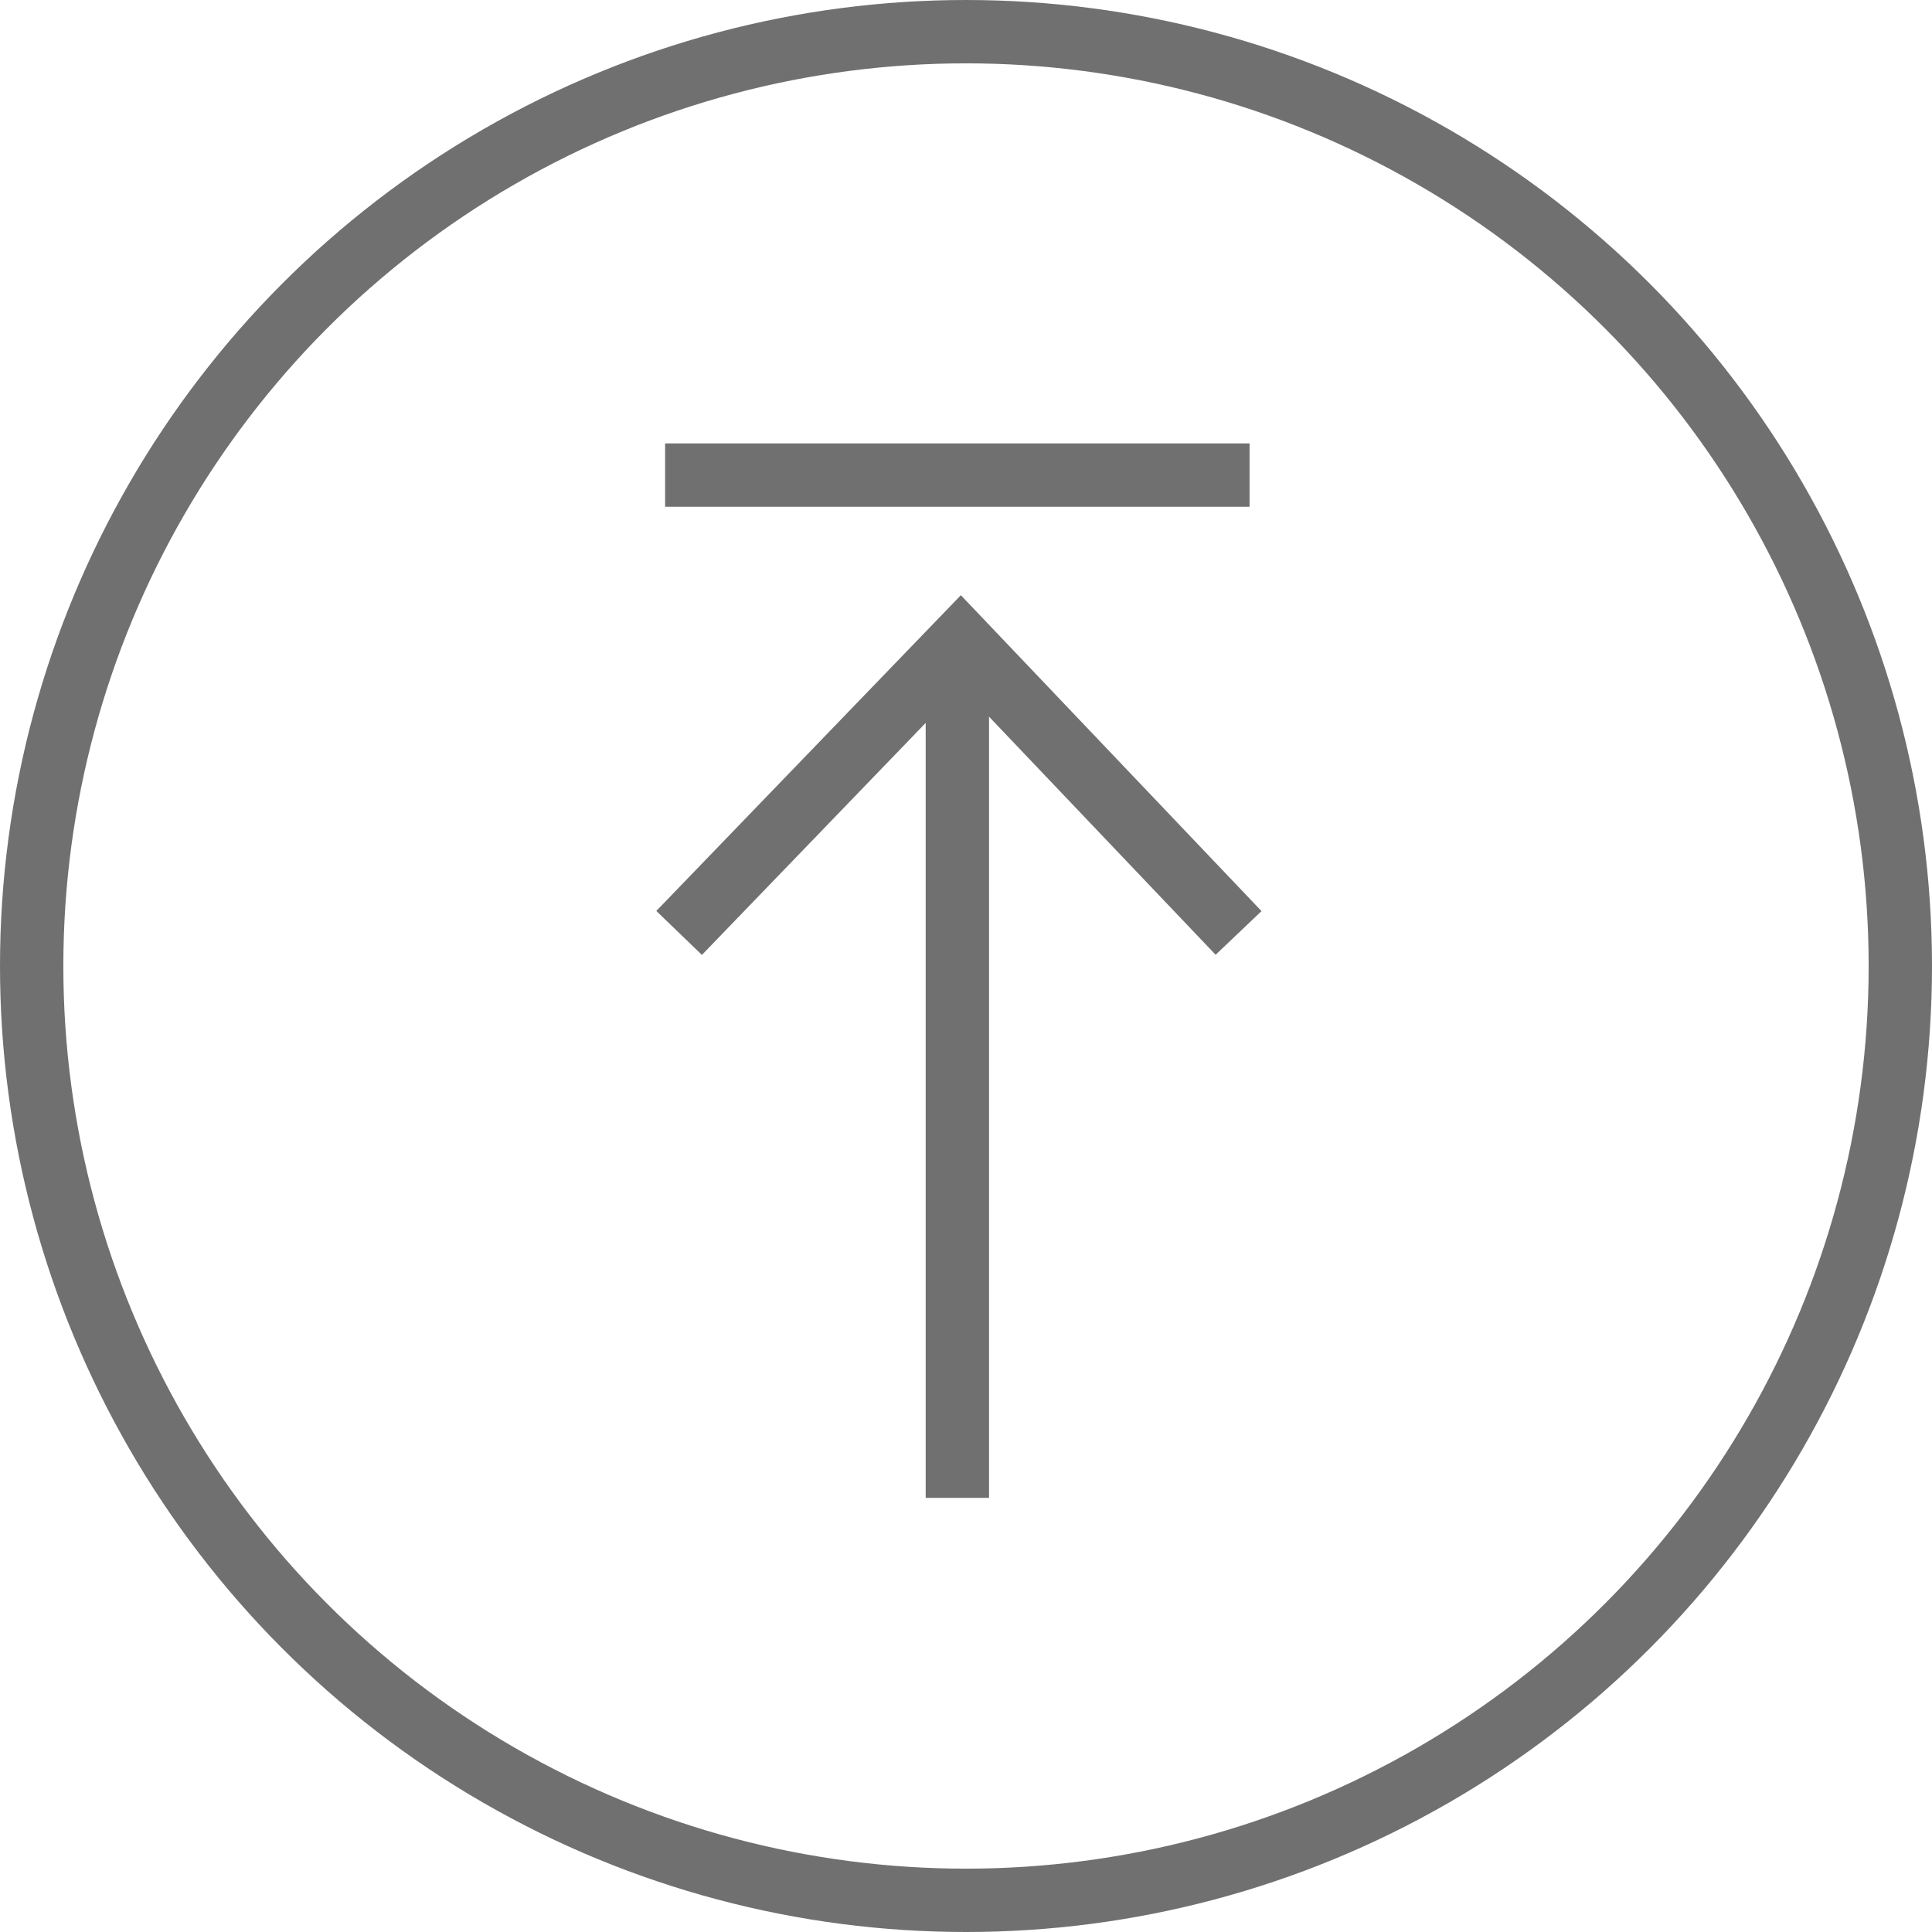 <?xml version="1.0" encoding="UTF-8"?> <svg xmlns="http://www.w3.org/2000/svg" width="61" height="61" viewBox="0 0 61 61"><g id="back_to_top" data-name="back to top" transform="translate(-1719 -3164)"><g id="Ellipse_2" data-name="Ellipse 2" transform="translate(1719 3164)" fill="none" stroke="#707070" stroke-width="2"><circle cx="30.5" cy="30.5" r="30.5" stroke="none"></circle><circle cx="30.5" cy="30.5" r="29.5" fill="none"></circle></g><g id="Group_568" data-name="Group 568" transform="translate(-1.5 -2.5)"><line id="Line_1" data-name="Line 1" y2="26.526" transform="translate(1750.727 3187.267)" fill="none" stroke="#707070" stroke-width="2"></line><path id="Path_496" data-name="Path 496" d="M-16750.117,5054.26l8.891-9.218,8.773,9.218" transform="translate(18492.059 -1858.304)" fill="none" stroke="#707070" stroke-width="2"></path><line id="Line_2" data-name="Line 2" x2="18.453" transform="translate(1741.5 3181.5)" fill="none" stroke="#707070" stroke-width="2"></line></g></g></svg> 